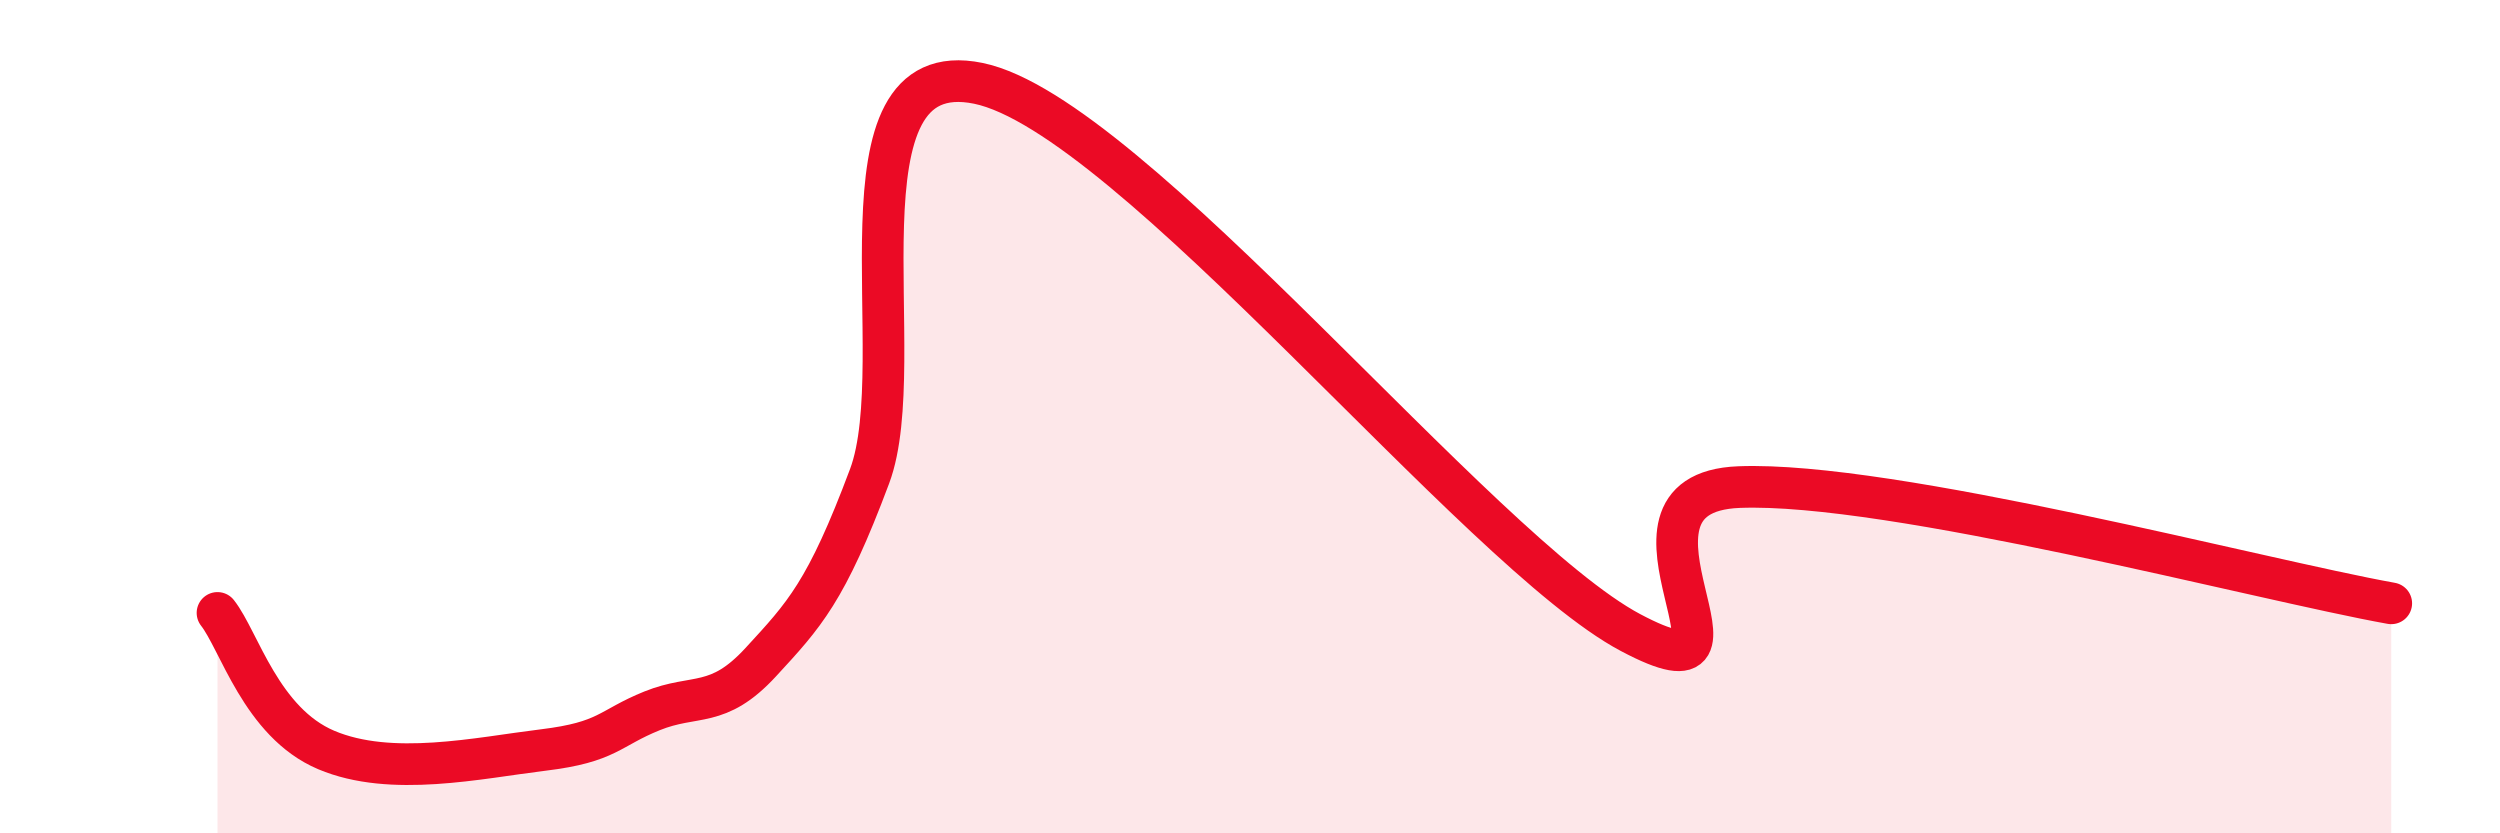 
    <svg width="60" height="20" viewBox="0 0 60 20" xmlns="http://www.w3.org/2000/svg">
      <path
        d="M 5.22,14.71 C 5.74,15.37 6.27,17.34 7.83,18 C 9.39,18.66 11.48,18.19 13.04,18 C 14.6,17.81 14.61,17.48 15.65,17.06 C 16.69,16.64 17.22,17.02 18.26,15.89 C 19.3,14.76 19.83,14.21 20.87,11.43 C 21.91,8.65 19.83,1.25 23.48,2 C 27.13,2.75 35.48,13.24 39.13,15.18 C 42.78,17.12 38.09,11.83 41.74,11.69 C 45.39,11.55 54.26,13.92 57.39,14.48L57.39 20L5.22 20Z"
        fill="#EB0A25"
        opacity="0.1"
        stroke-linecap="round"
        stroke-linejoin="round"
      />
      <path
        d="M 5.22,14.71 C 5.74,15.37 6.27,17.34 7.83,18 C 9.39,18.66 11.48,18.19 13.04,18 C 14.6,17.81 14.61,17.48 15.65,17.06 C 16.69,16.64 17.22,17.02 18.26,15.89 C 19.3,14.76 19.83,14.21 20.87,11.43 C 21.91,8.65 19.83,1.25 23.48,2 C 27.13,2.75 35.48,13.24 39.13,15.18 C 42.78,17.12 38.09,11.83 41.74,11.69 C 45.39,11.55 54.26,13.92 57.39,14.48"
        stroke="#EB0A25"
        stroke-width="1"
        fill="none"
        stroke-linecap="round"
        stroke-linejoin="round"
      />
    </svg>
  